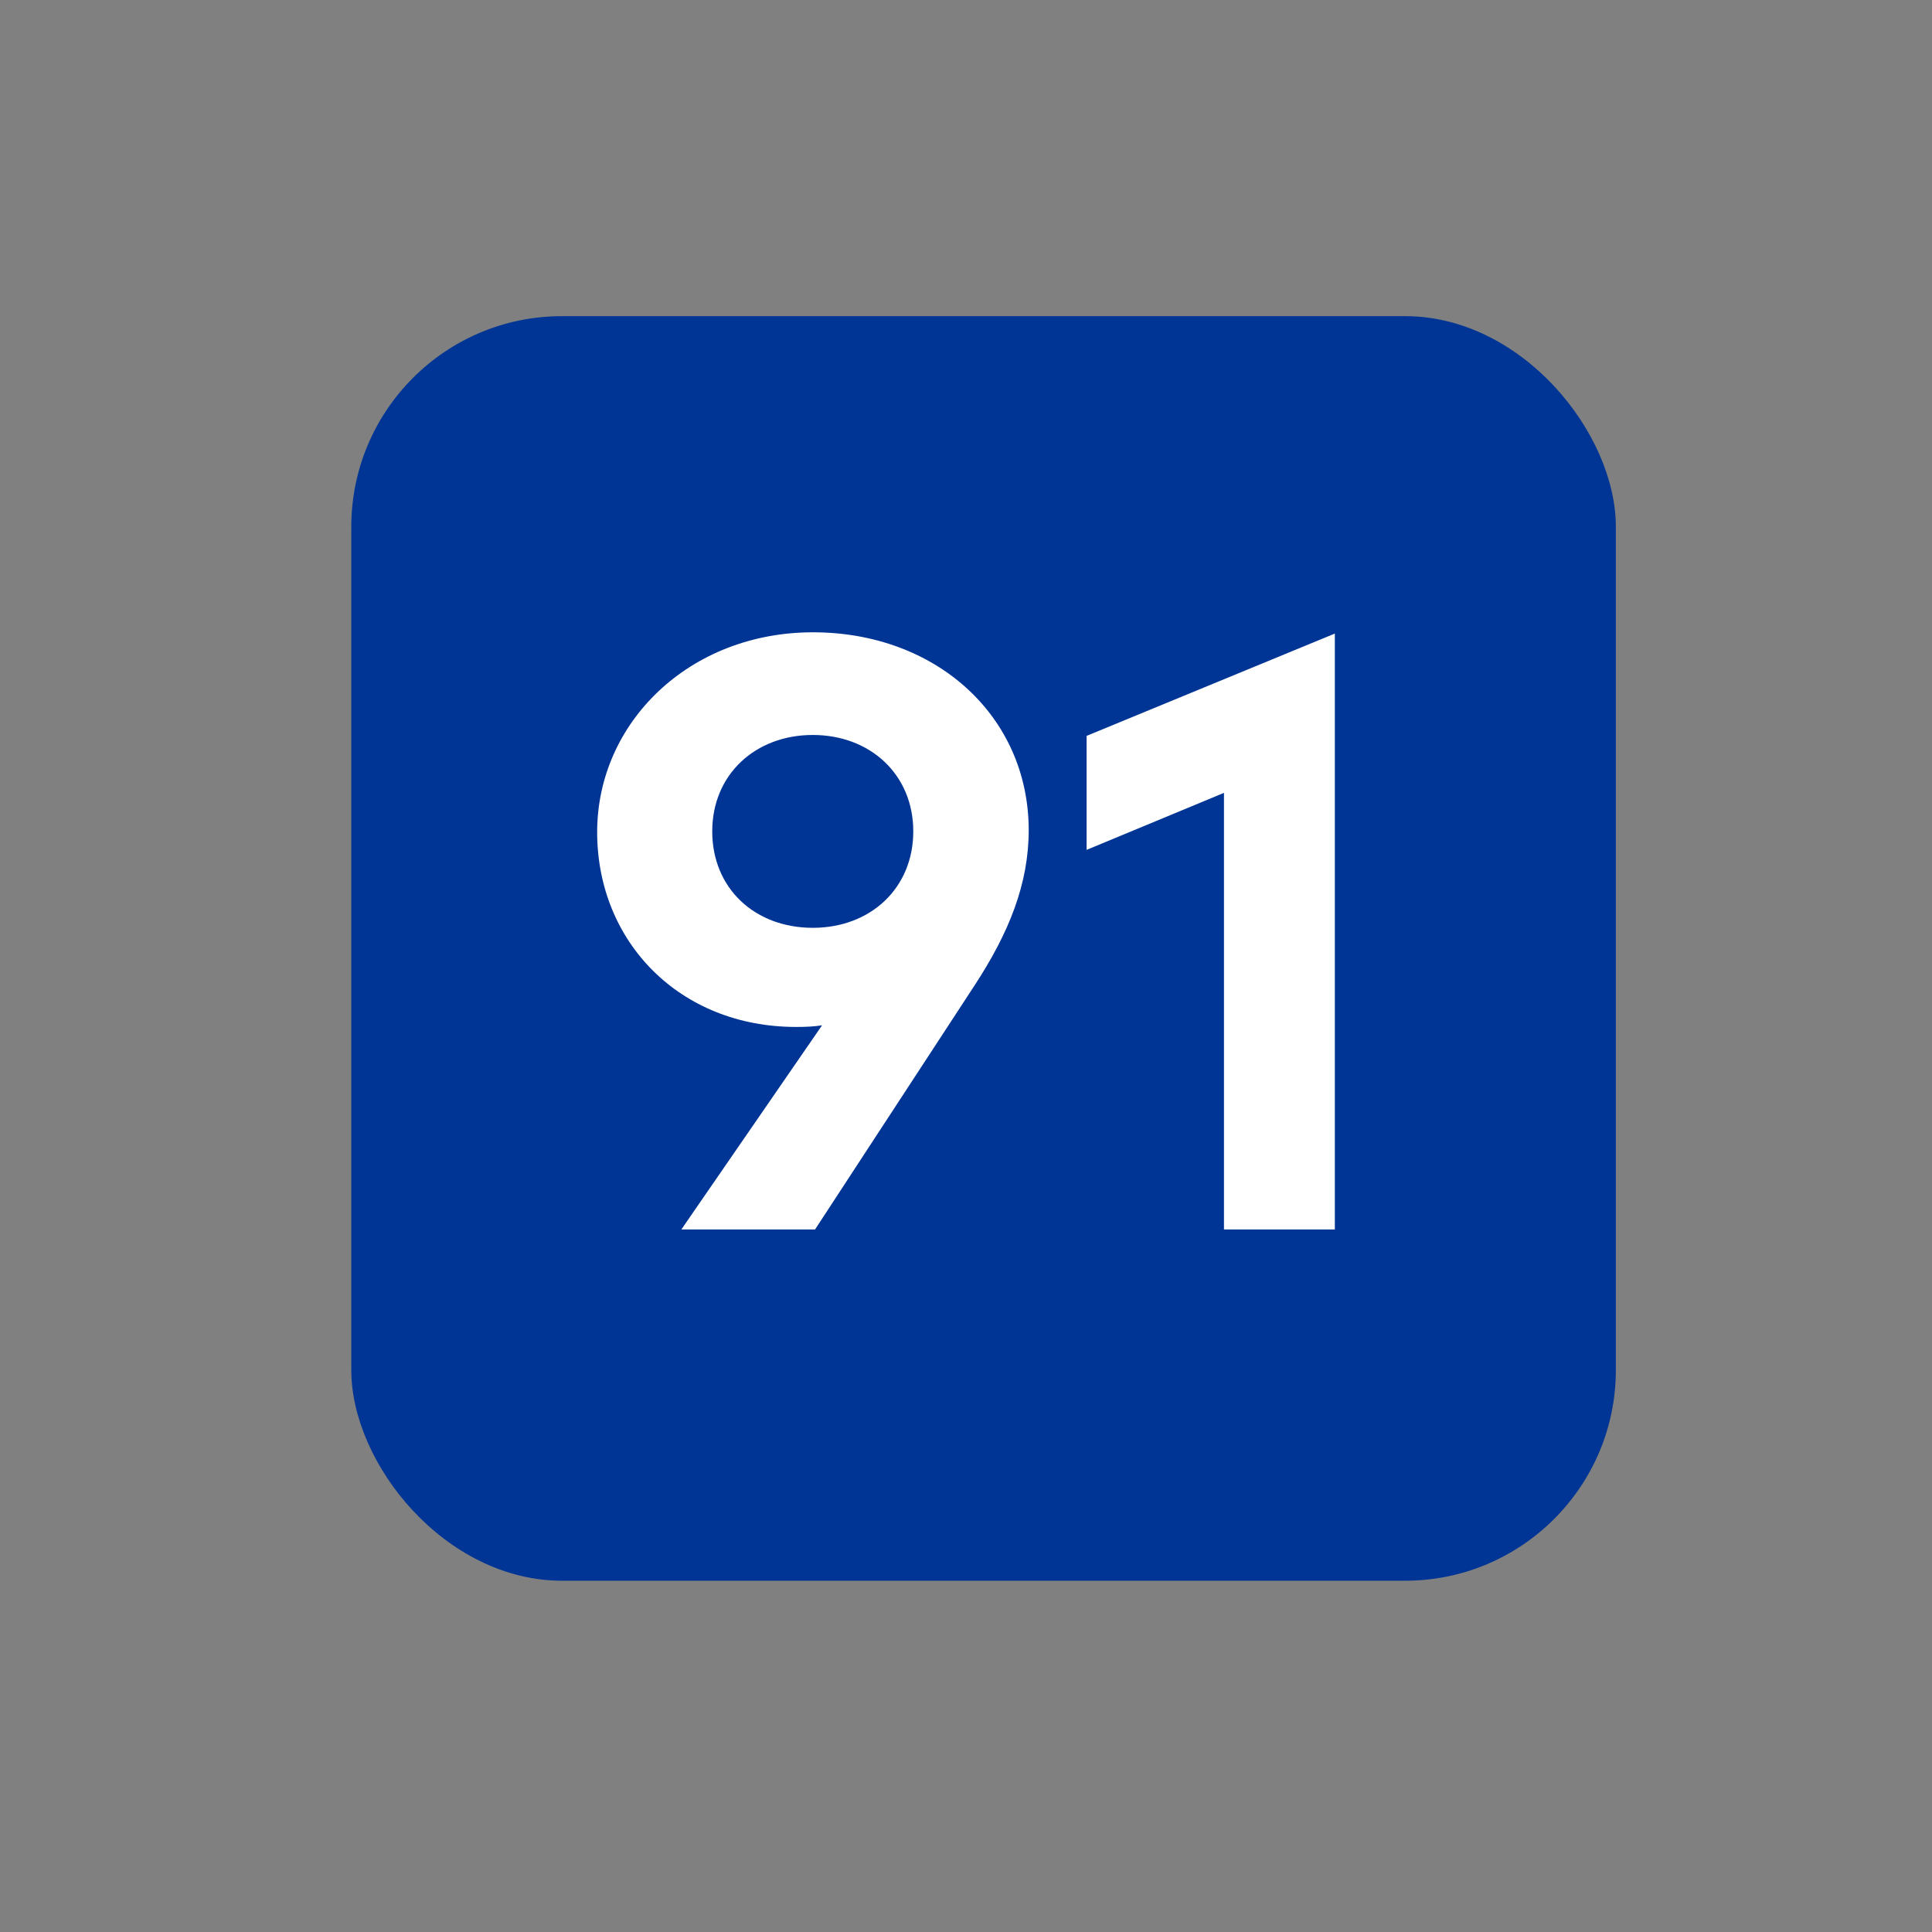 <?xml version="1.0" encoding="UTF-8"?>
<svg width="55px" height="55px" viewBox="0 0 55 55" version="1.1" xmlns="http://www.w3.org/2000/svg" xmlns:xlink="http://www.w3.org/1999/xlink">
    <rect x="0" y="0" width="55" height="55" fill="#808080" stroke="none"/>
    <title>ProofPoint-91</title>
    <defs>
        <path d="M0,0 L55,0 L55,55 L0,55 L0,0 Z" id="path-1"></path>
    </defs>
    <g id="ProofPoint-91" stroke="none" fill="none" xlink:href="#path-1" fill-rule="evenodd" stroke-width="1">
        <g id="91" transform="translate(10, 9)">
            <rect id="Rectangle" fill="#003595" x="0" y="0" width="36" height="36" rx="6"></rect>
            <g id="Group-66" transform="translate(7, 9)" fill="#FFFFFF" fill-rule="nonzero">
                <path d="M6.397,11.189 C6.178,11.224 5.943,11.235 5.663,11.235 C2.347,11.235 0,8.811 0,5.689 C0,2.566 2.627,0 6.143,0 C9.659,0 12.285,2.398 12.285,5.633 C12.285,7.158 11.726,8.556 10.732,10.071 L6.203,17 L2.397,17 L6.402,11.189 L6.397,11.189 Z M8.999,5.668 C8.999,4.046 7.771,2.923 6.138,2.923 C4.505,2.923 3.276,4.046 3.276,5.668 C3.276,7.291 4.49,8.413 6.138,8.413 C7.786,8.413 8.999,7.281 8.999,5.668 Z" id="Shape"></path>
                <polygon id="Path" points="20.995 17 17.844 17 17.844 4.571 13.933 6.194 13.933 2.949 21 0.036 21 17"></polygon>
            </g>
        </g>
    </g>
</svg>